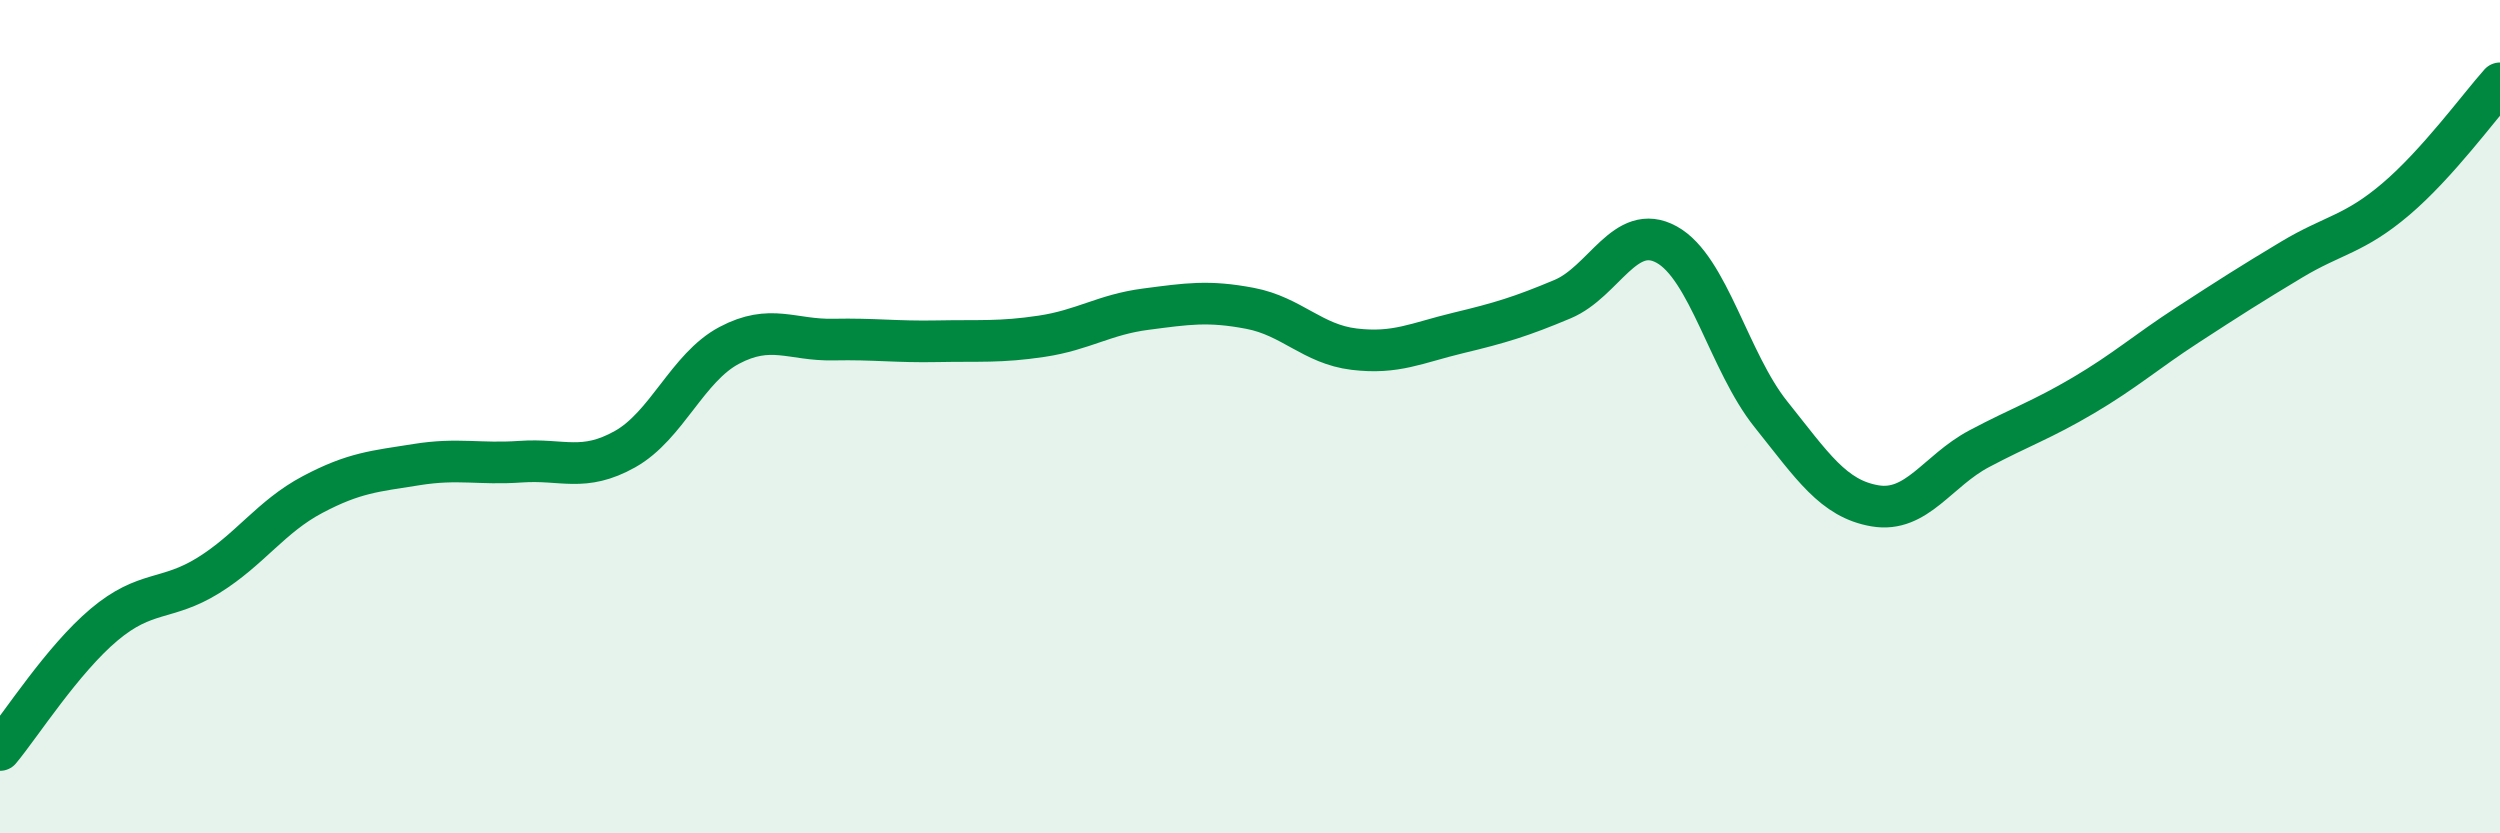 
    <svg width="60" height="20" viewBox="0 0 60 20" xmlns="http://www.w3.org/2000/svg">
      <path
        d="M 0,18 C 0.5,17.4 1.5,15.83 2.5,14.99 C 3.5,14.15 4,14.43 5,13.81 C 6,13.19 6.5,12.4 7.5,11.87 C 8.5,11.34 9,11.31 10,11.15 C 11,10.99 11.5,11.15 12.5,11.08 C 13.5,11.01 14,11.34 15,10.78 C 16,10.22 16.5,8.82 17.5,8.29 C 18.5,7.76 19,8.17 20,8.15 C 21,8.13 21.5,8.21 22.5,8.19 C 23.5,8.17 24,8.22 25,8.07 C 26,7.92 26.5,7.55 27.5,7.42 C 28.5,7.29 29,7.21 30,7.4 C 31,7.59 31.5,8.26 32.5,8.38 C 33.5,8.5 34,8.23 35,7.99 C 36,7.75 36.5,7.6 37.5,7.18 C 38.5,6.76 39,5.32 40,5.87 C 41,6.42 41.5,8.69 42.5,9.94 C 43.5,11.19 44,11.97 45,12.14 C 46,12.31 46.5,11.3 47.5,10.77 C 48.5,10.24 49,10.08 50,9.49 C 51,8.9 51.5,8.45 52.5,7.8 C 53.5,7.15 54,6.83 55,6.23 C 56,5.63 56.5,5.63 57.5,4.78 C 58.5,3.93 59.5,2.56 60,2L60 20L0 20Z"
        fill="#008740"
        opacity="0.1"
        stroke-linecap="round"
        stroke-linejoin="round"
      />
      <path
        d="M 0,18 C 0.5,17.4 1.5,15.83 2.5,14.99 C 3.5,14.15 4,14.43 5,13.81 C 6,13.19 6.5,12.4 7.5,11.87 C 8.5,11.34 9,11.31 10,11.15 C 11,10.99 11.5,11.15 12.5,11.08 C 13.5,11.01 14,11.34 15,10.78 C 16,10.22 16.5,8.82 17.5,8.29 C 18.5,7.76 19,8.17 20,8.15 C 21,8.13 21.5,8.21 22.5,8.19 C 23.5,8.17 24,8.22 25,8.07 C 26,7.92 26.5,7.55 27.5,7.42 C 28.5,7.29 29,7.21 30,7.4 C 31,7.59 31.5,8.26 32.5,8.38 C 33.5,8.5 34,8.23 35,7.99 C 36,7.75 36.5,7.6 37.5,7.18 C 38.5,6.76 39,5.32 40,5.87 C 41,6.42 41.5,8.69 42.5,9.94 C 43.5,11.19 44,11.97 45,12.14 C 46,12.31 46.5,11.3 47.5,10.77 C 48.5,10.24 49,10.08 50,9.49 C 51,8.9 51.5,8.45 52.5,7.8 C 53.5,7.15 54,6.83 55,6.23 C 56,5.63 56.5,5.63 57.5,4.78 C 58.5,3.93 59.5,2.56 60,2"
        stroke="#008740"
        stroke-width="1"
        fill="none"
        stroke-linecap="round"
        stroke-linejoin="round"
      />
    </svg>
  